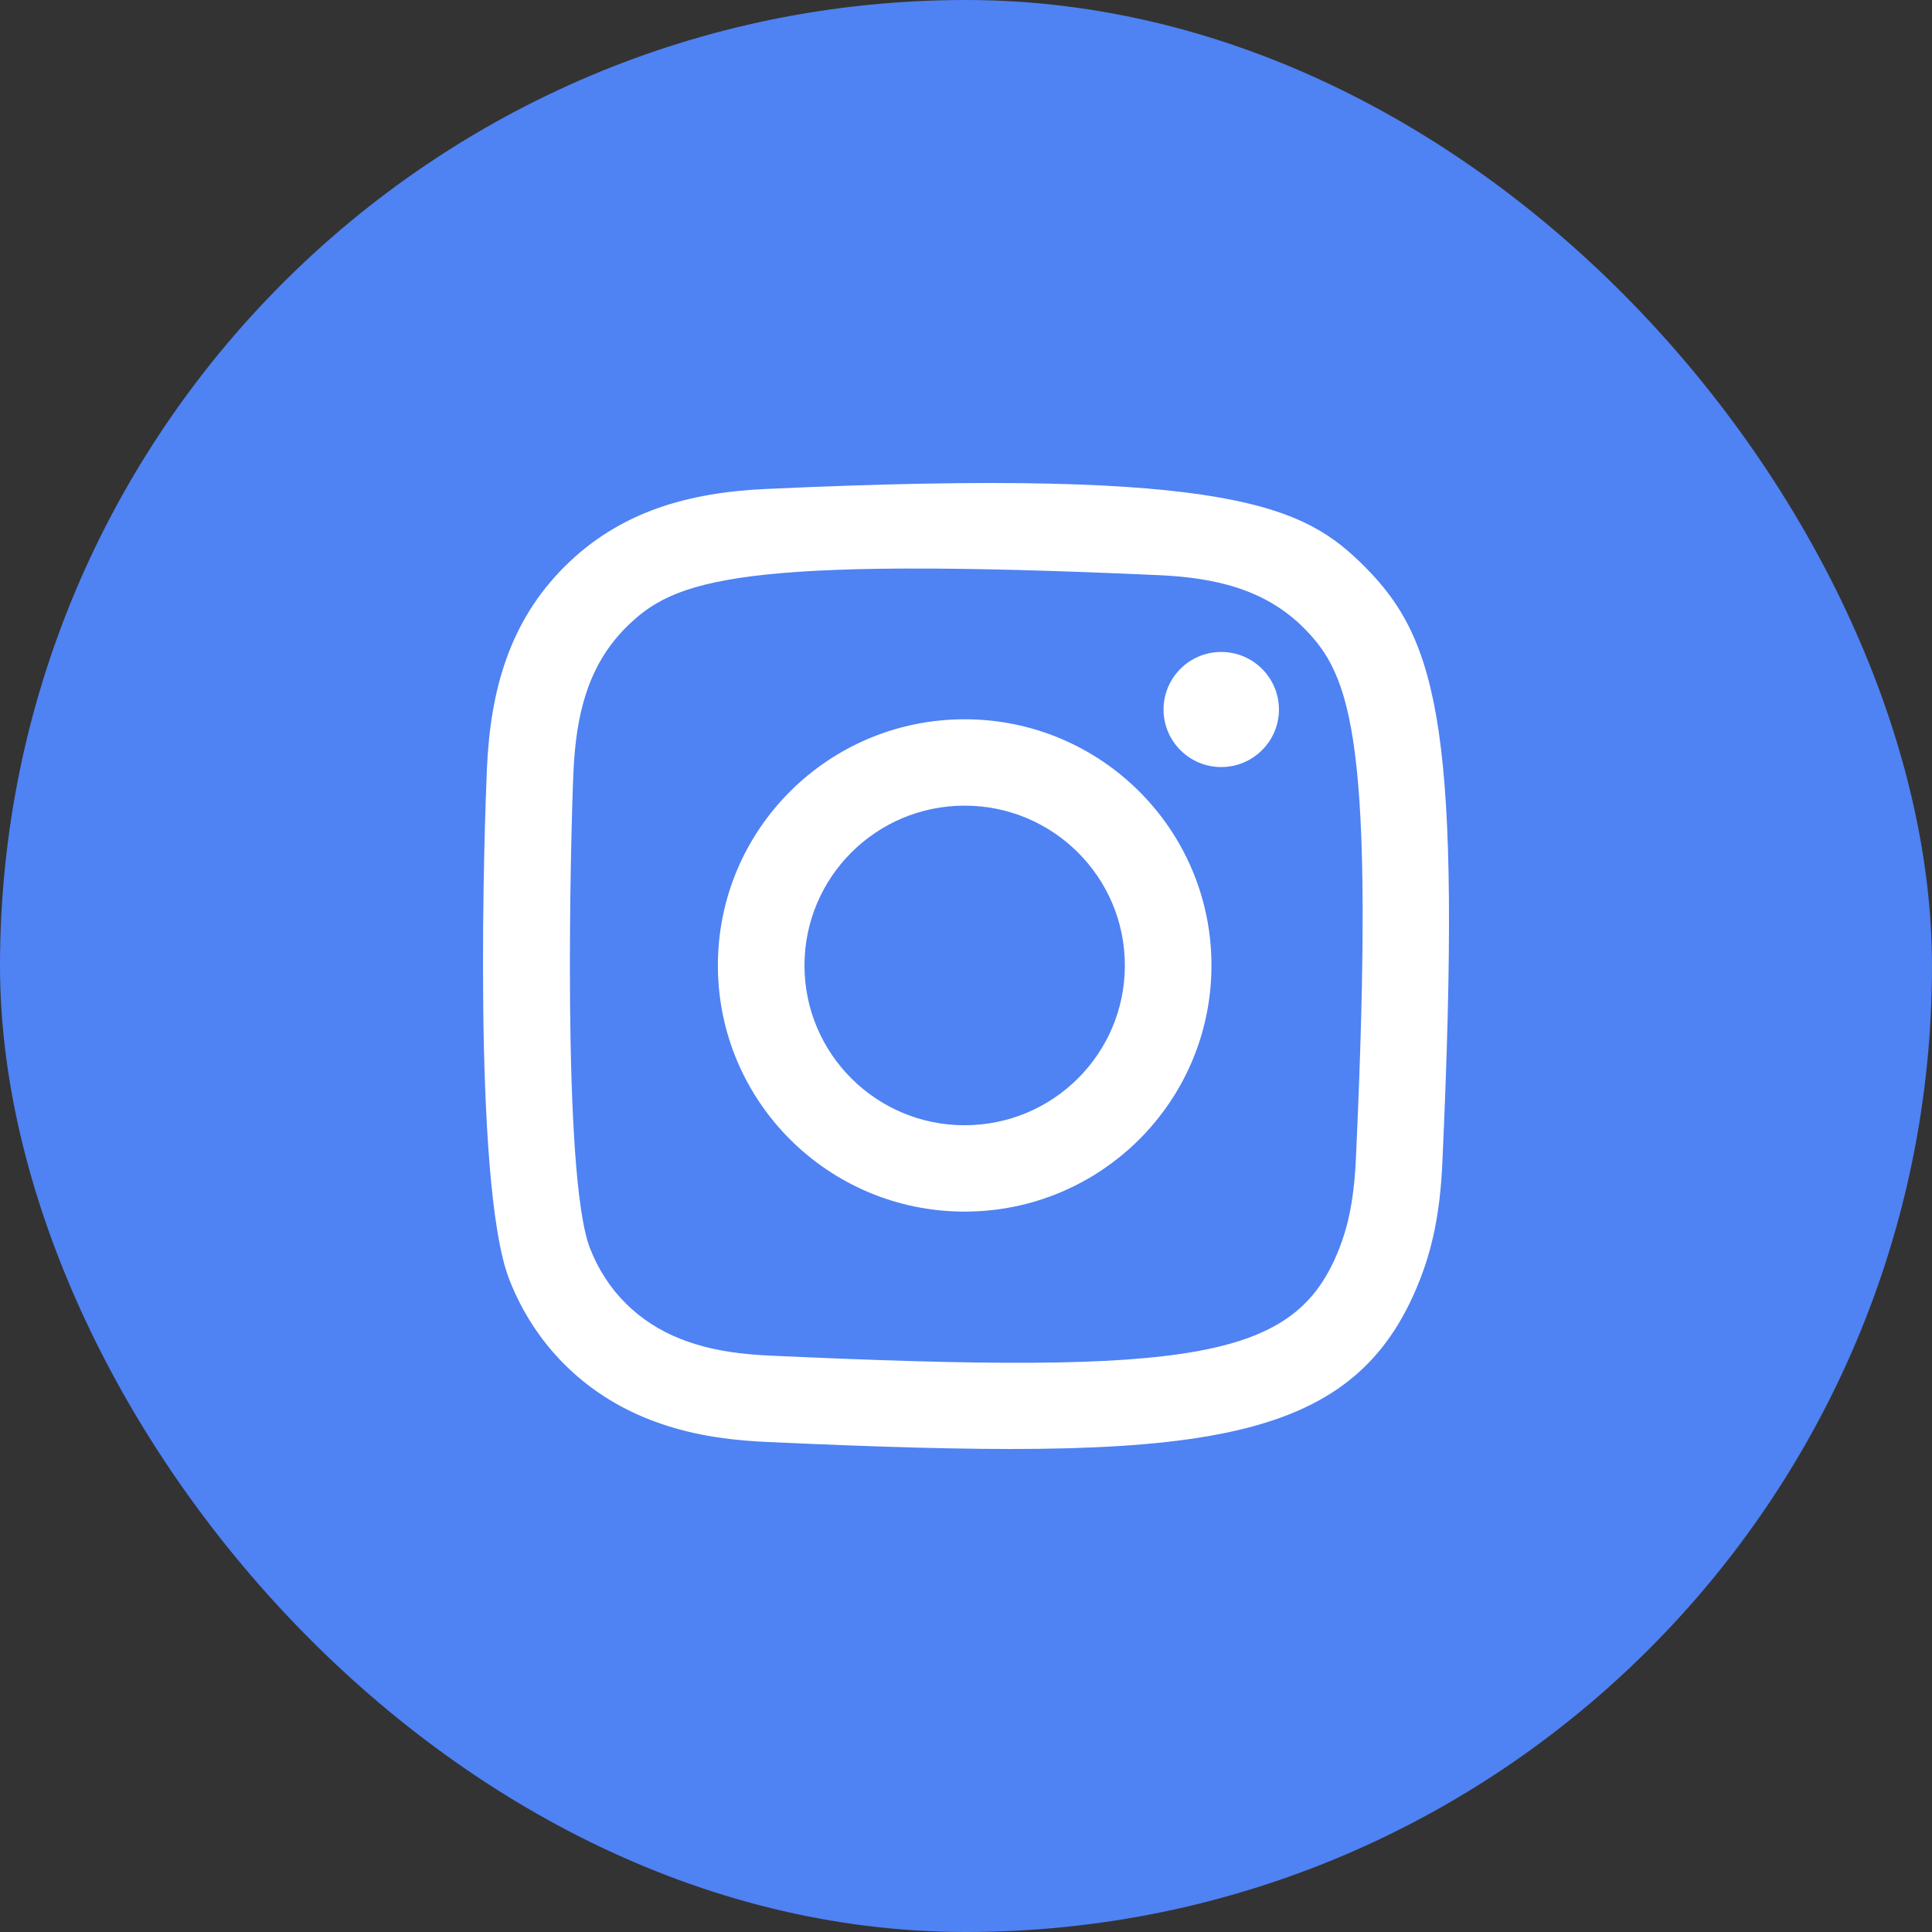 <?xml version="1.0" encoding="UTF-8"?>
<svg width="40px" height="40px" viewBox="0 0 40 40" version="1.1" xmlns="http://www.w3.org/2000/svg" xmlns:xlink="http://www.w3.org/1999/xlink">
    <rect x="0" y="0" width="40" height="40" fill="#333333" stroke="none"/>
    <title>Instagram</title>
    <g id="Desktop" stroke="none" stroke-width="1" fill="none" fill-rule="evenodd">
        <g id="Homepagina-2---Desktop" transform="translate(-1212, -14720)">
            <g id="Footer" transform="translate(0, 14523)">
                <g id="Instagram" transform="translate(1212, 197)">
                    <rect id="Rectangle" fill="#4F82F3" fill-rule="nonzero" x="0" y="0" width="40" height="40" rx="20"></rect>
                    <path d="M15.87,10.123 C14.242,10.196 12.831,10.594 11.691,11.729 C10.548,12.869 10.155,14.286 10.082,15.897 C10.036,16.902 9.768,24.498 10.544,26.49 C11.068,27.834 12.098,28.867 13.455,29.393 C14.088,29.639 14.81,29.805 15.87,29.854 C24.73,30.255 28.015,30.037 29.4,26.49 C29.646,25.859 29.815,25.137 29.862,24.08 C30.267,15.197 29.796,13.271 28.252,11.729 C27.027,10.507 25.586,9.675 15.87,10.123 M15.951,28.067 C14.981,28.024 14.455,27.862 14.103,27.726 C13.22,27.383 12.556,26.722 12.215,25.843 C11.624,24.329 11.82,17.14 11.873,15.977 C11.924,14.837 12.155,13.796 12.959,12.992 C13.954,12 15.24,11.513 23.993,11.908 C25.135,11.96 26.179,12.19 26.985,12.992 C27.98,13.985 28.474,15.28 28.072,24 C28.028,24.968 27.866,25.493 27.73,25.843 C26.829,28.151 24.757,28.471 15.951,28.067 M24.09,14.69 C24.09,15.347 24.624,15.881 25.284,15.881 C25.943,15.881 26.479,15.347 26.479,14.69 C26.479,14.032 25.943,13.498 25.284,13.498 C24.624,13.498 24.09,14.032 24.09,14.69 M14.863,19.988 C14.863,22.803 17.15,25.085 19.972,25.085 C22.794,25.085 25.082,22.803 25.082,19.988 C25.082,17.173 22.794,14.892 19.972,14.892 C17.15,14.892 14.863,17.173 14.863,19.988 M16.656,19.988 C16.656,18.162 18.14,16.68 19.972,16.68 C21.804,16.68 23.289,18.162 23.289,19.988 C23.289,21.815 21.804,23.297 19.972,23.297 C18.14,23.297 16.656,21.815 16.656,19.988" id="instagram-[#167]" fill="#FFFFFF"></path>
                </g>
            </g>
        </g>
    </g>
</svg>